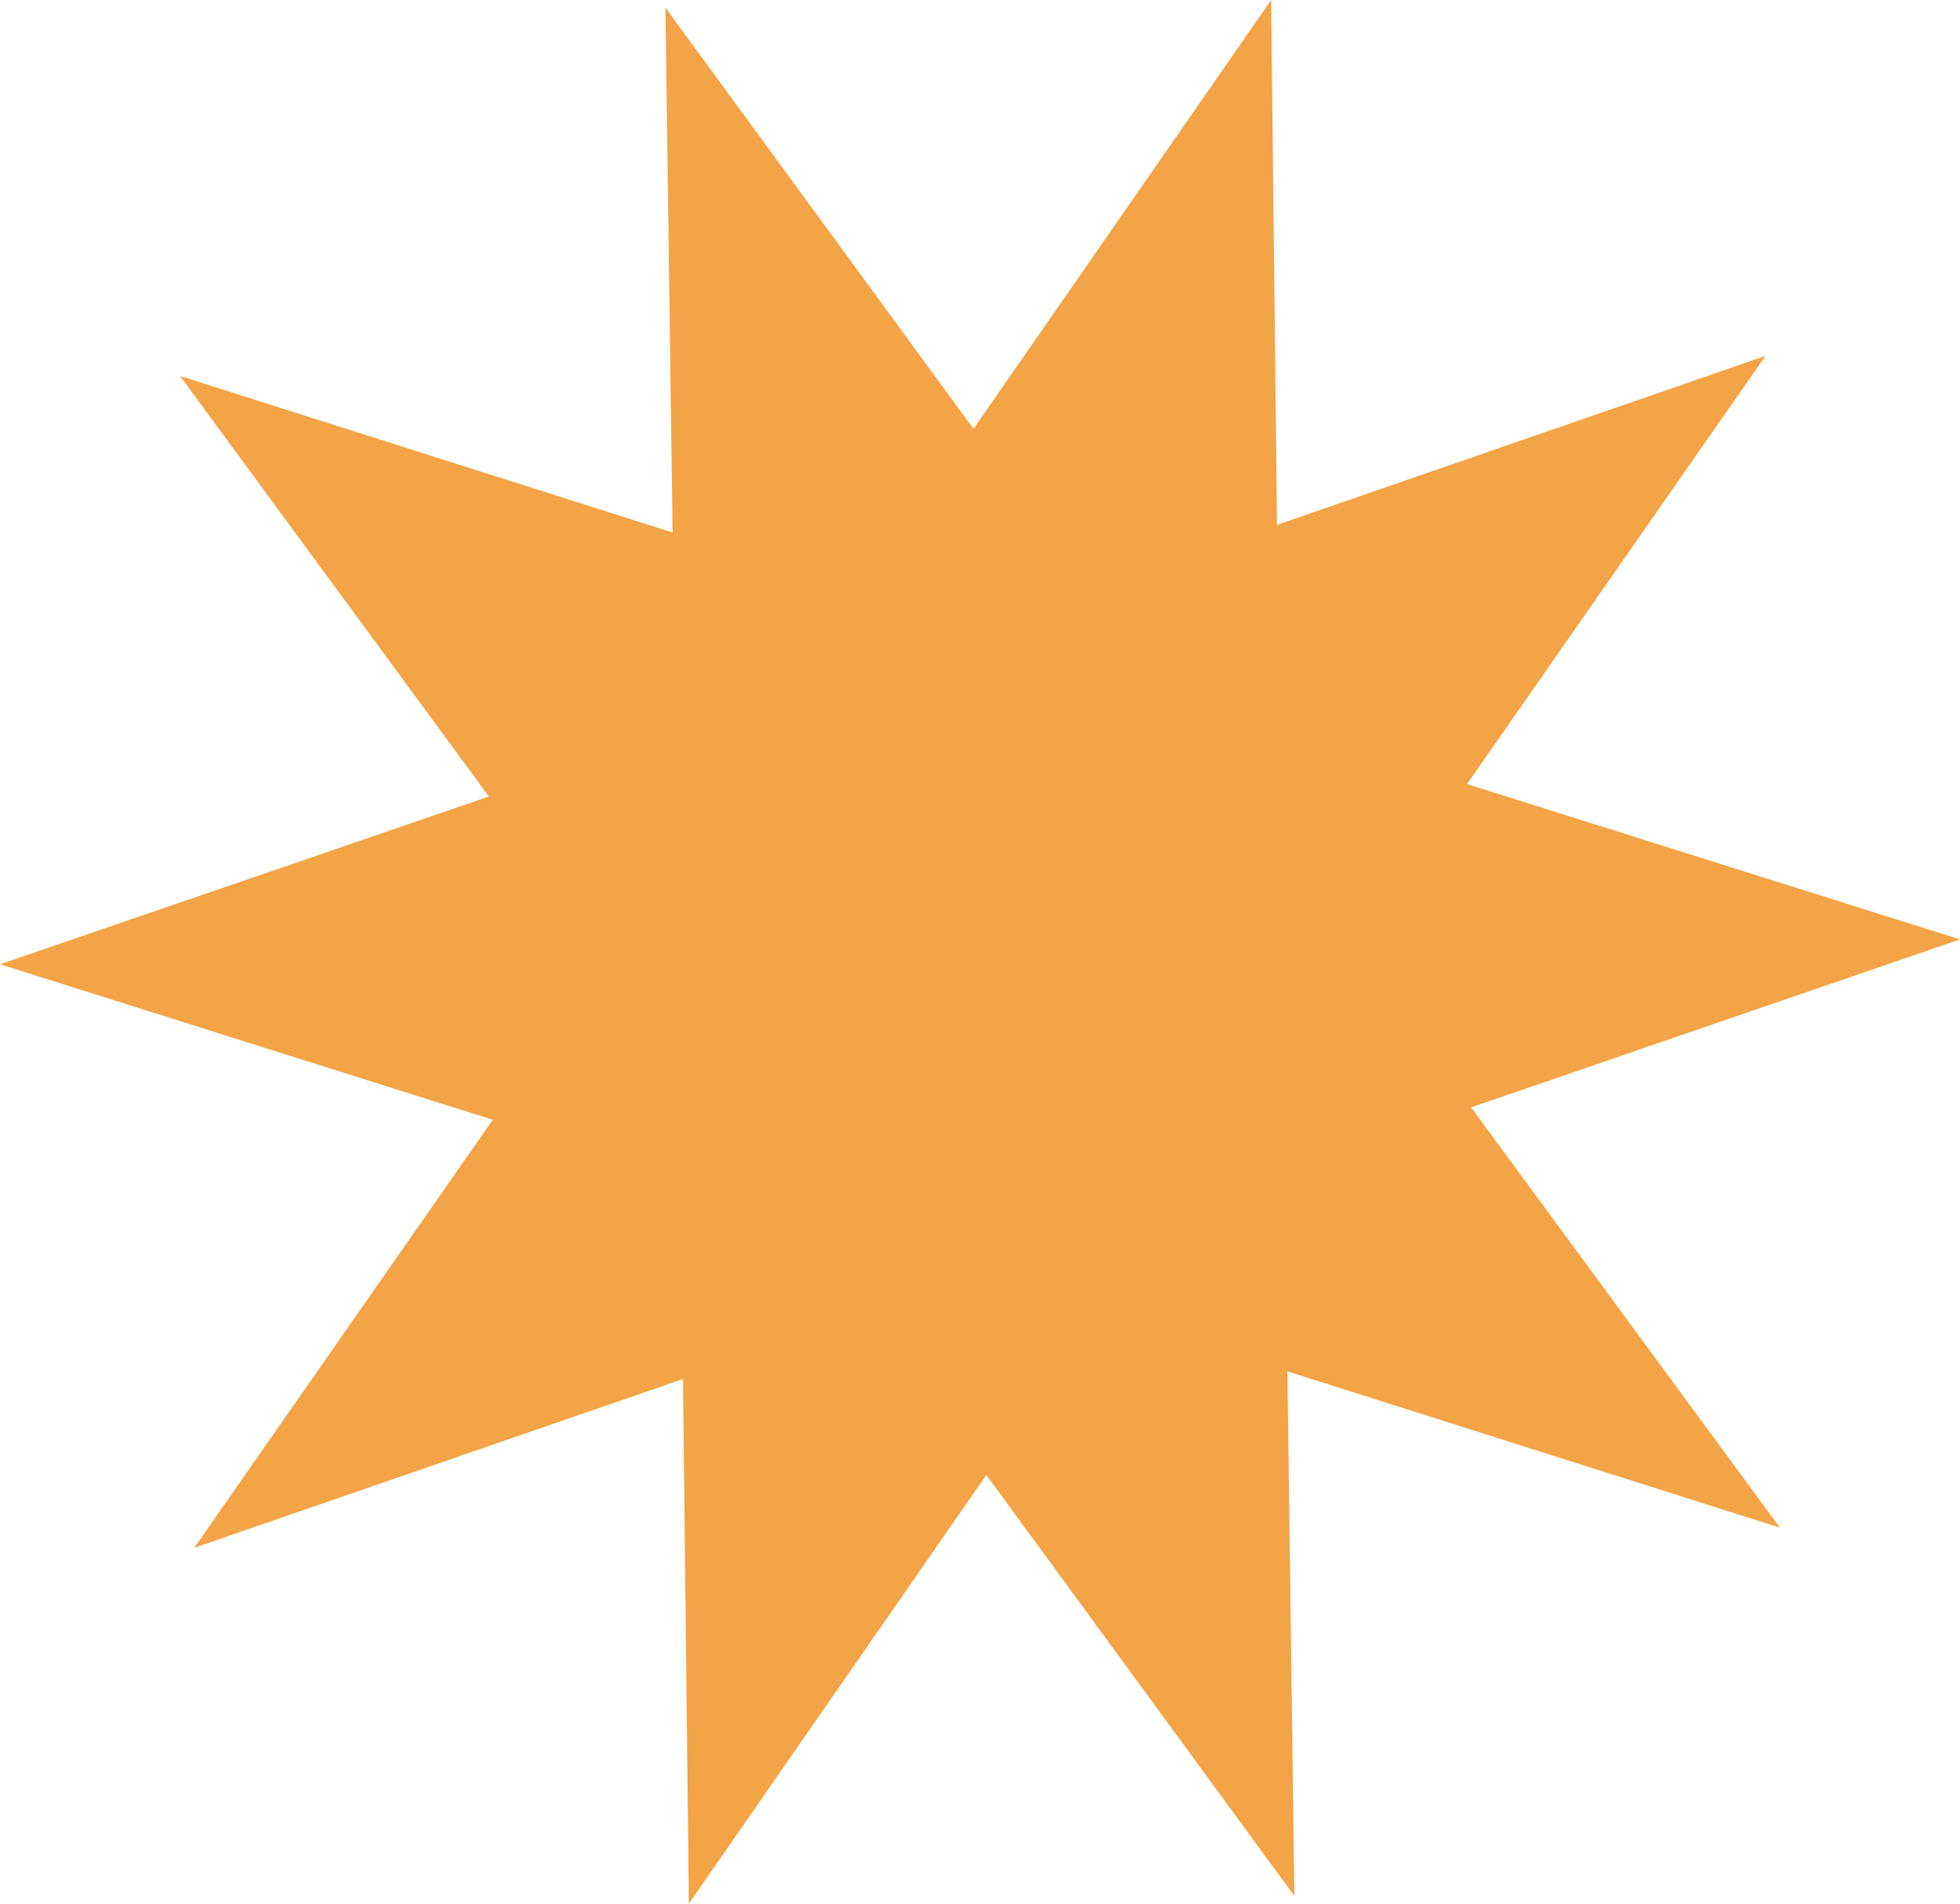 <svg width="35" height="34" viewBox="0 0 35 34" fill="none" xmlns="http://www.w3.org/2000/svg">
<path d="M11.883 0.137L17.384 7.659L22.699 0L22.804 9.374L31.527 6.356L26.197 14.004L35 16.778L26.27 19.778L31.785 27.285L22.99 24.493L23.114 33.863L17.613 26.344L12.301 34L12.196 24.63L3.469 27.644L8.799 20L0 17.222L8.73 14.226L3.215 6.715L12.01 9.511L11.883 0.137Z" fill="#F3A446"/>
</svg>
